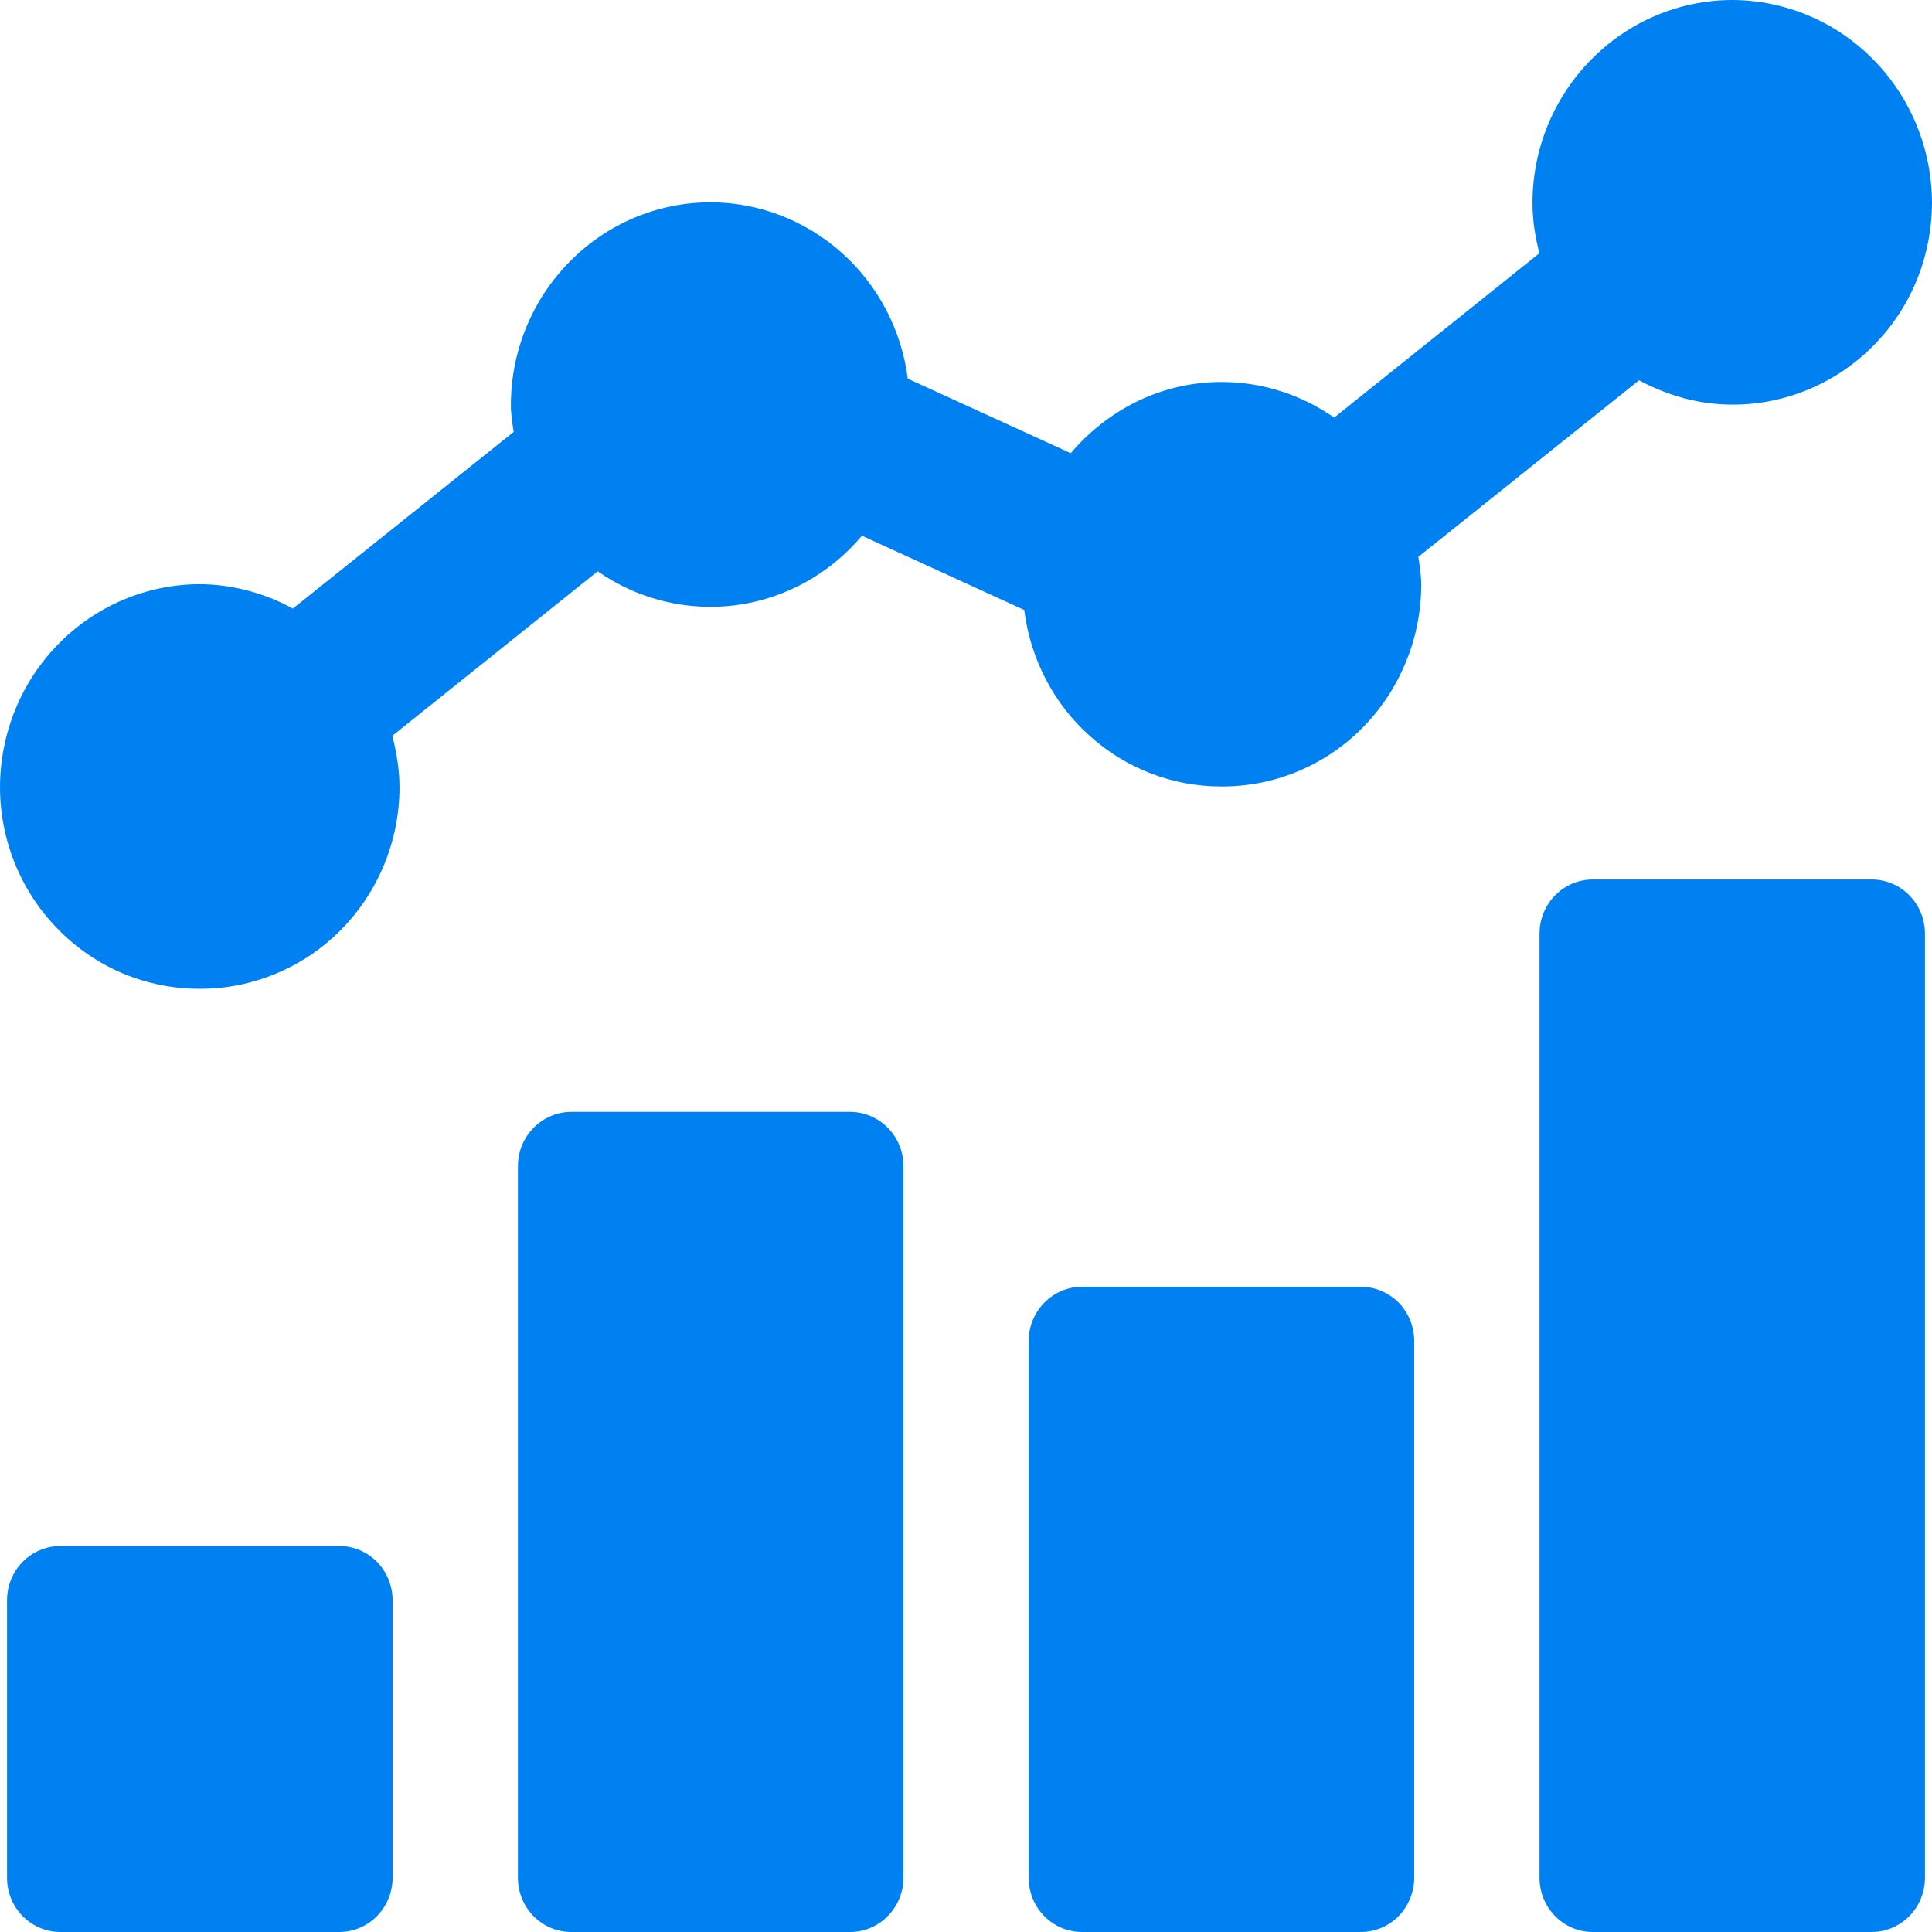 <svg width="14" height="14" viewBox="0 0 14 14" fill="none" xmlns="http://www.w3.org/2000/svg">
<g clip-path="url(#clip0_475_8024)">
<path d="M2.459 11.203H0.438C0.335 11.203 0.237 11.244 0.164 11.318C0.091 11.392 0.051 11.492 0.051 11.596V13.607C0.051 13.825 0.224 14 0.438 14H2.458C2.561 14 2.659 13.959 2.732 13.885C2.804 13.811 2.845 13.711 2.845 13.607V11.596C2.845 11.492 2.804 11.392 2.732 11.318C2.659 11.244 2.561 11.203 2.459 11.203ZM6.16 8.057H4.139C4.037 8.057 3.939 8.099 3.866 8.173C3.794 8.246 3.753 8.346 3.753 8.45V13.607C3.753 13.825 3.926 14 4.139 14H6.16C6.263 14 6.361 13.959 6.433 13.885C6.506 13.811 6.547 13.711 6.547 13.607V8.45C6.547 8.346 6.506 8.246 6.433 8.172C6.361 8.099 6.263 8.057 6.16 8.057ZM9.861 9.324H7.841C7.739 9.324 7.64 9.366 7.568 9.439C7.495 9.513 7.454 9.613 7.454 9.717V13.607C7.454 13.825 7.627 14 7.841 14H9.861C9.964 14 10.062 13.959 10.135 13.885C10.207 13.811 10.248 13.711 10.248 13.607V9.717C10.248 9.613 10.207 9.513 10.135 9.439C10.062 9.366 9.964 9.324 9.861 9.324ZM13.562 6.373H11.542C11.44 6.373 11.341 6.414 11.269 6.488C11.196 6.562 11.156 6.662 11.156 6.766V13.607C11.156 13.825 11.329 14 11.542 14H13.562C13.665 14 13.763 13.959 13.836 13.885C13.909 13.811 13.949 13.711 13.949 13.607V6.766C13.949 6.662 13.909 6.562 13.836 6.488C13.763 6.414 13.665 6.373 13.562 6.373ZM11.877 2.756C12.08 2.864 12.307 2.932 12.552 2.932C12.742 2.933 12.93 2.895 13.105 2.822C13.28 2.749 13.44 2.642 13.574 2.506C13.709 2.371 13.816 2.209 13.889 2.032C13.962 1.854 13.999 1.663 14 1.471C13.999 1.081 13.847 0.707 13.575 0.432C13.304 0.156 12.936 0.001 12.552 0C12.168 0.001 11.801 0.156 11.53 0.432C11.258 0.707 11.105 1.081 11.105 1.471C11.105 1.598 11.125 1.718 11.155 1.835L9.668 3.026C9.435 2.864 9.154 2.768 8.851 2.768C8.413 2.768 8.025 2.971 7.759 3.284L6.578 2.744C6.533 2.391 6.363 2.067 6.1 1.832C5.837 1.597 5.5 1.467 5.15 1.466C4.766 1.466 4.398 1.621 4.127 1.897C3.855 2.173 3.702 2.547 3.702 2.936C3.702 3.003 3.713 3.066 3.722 3.13L2.122 4.41C1.915 4.296 1.684 4.235 1.448 4.233C1.064 4.234 0.696 4.389 0.425 4.665C0.153 4.94 0.001 5.314 0 5.704C0 5.896 0.038 6.087 0.111 6.265C0.184 6.442 0.291 6.604 0.426 6.739C0.56 6.875 0.72 6.983 0.895 7.056C1.07 7.128 1.258 7.166 1.448 7.165C1.637 7.166 1.825 7.128 2 7.055C2.176 6.982 2.335 6.875 2.47 6.739C2.604 6.604 2.711 6.442 2.784 6.265C2.857 6.087 2.895 5.896 2.895 5.704C2.895 5.575 2.873 5.451 2.843 5.332L4.331 4.14C4.625 4.345 4.984 4.432 5.337 4.385C5.691 4.337 6.014 4.158 6.246 3.882L7.422 4.42C7.466 4.774 7.635 5.099 7.898 5.334C8.161 5.57 8.5 5.7 8.851 5.699C9.04 5.7 9.228 5.663 9.404 5.59C9.579 5.517 9.739 5.41 9.873 5.274C10.008 5.138 10.114 4.977 10.187 4.799C10.261 4.622 10.298 4.431 10.299 4.238C10.299 4.169 10.288 4.102 10.278 4.035L11.877 2.756Z" fill="#0081F2"/>
</g>
<defs>
<clipPath id="clip0_475_8024">
<rect width="14" height="14" fill="white"/>
</clipPath>
</defs>
</svg>
